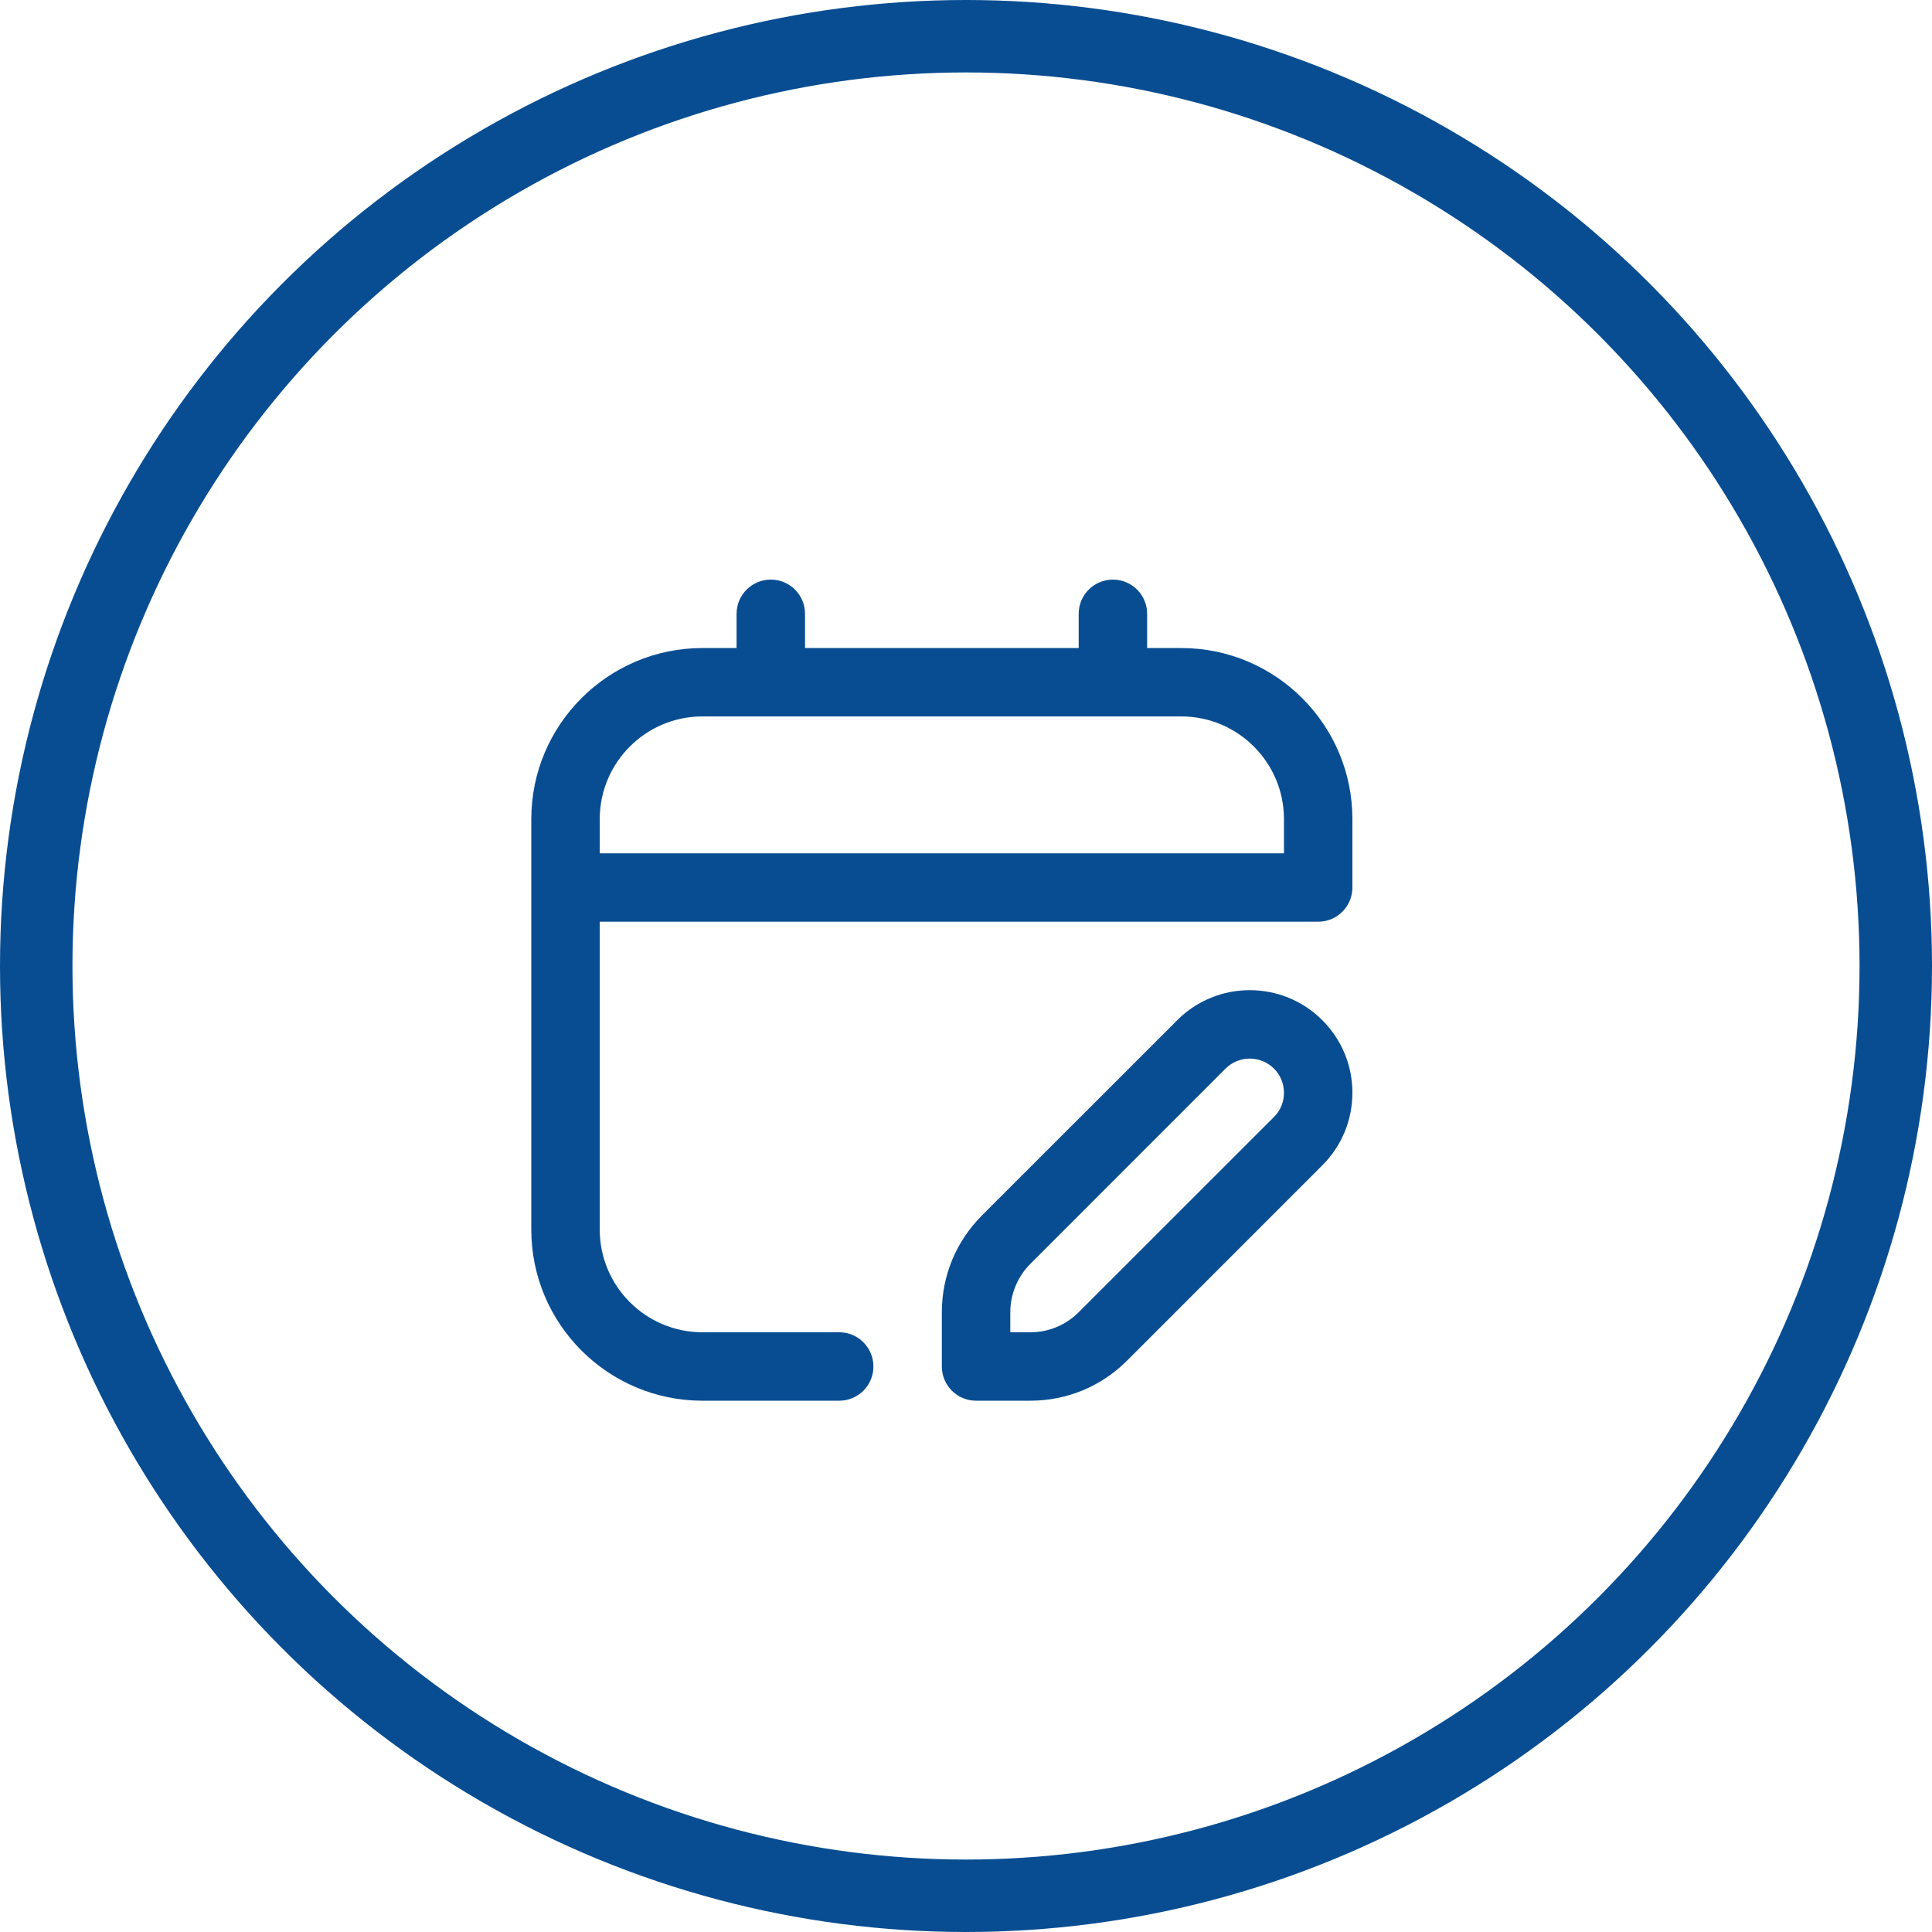 <?xml version="1.0" encoding="UTF-8"?>
<svg xmlns="http://www.w3.org/2000/svg" width="40" height="40" viewBox="0 0 40 40" fill="none">
  <circle cx="20" cy="20" r="19.25" stroke="#084D92" stroke-width="1.5"></circle>
  <path d="M24.458 13.417H23.75V12.708C23.75 12.317 23.433 12 23.042 12C22.65 12 22.333 12.317 22.333 12.708V13.417H16.667V12.708C16.667 12.317 16.35 12 15.958 12C15.567 12 15.25 12.317 15.25 12.708V13.417H14.542C12.589 13.417 11 15.005 11 16.958V25.458C11 27.411 12.589 29 14.542 29H17.375C17.767 29 18.083 28.683 18.083 28.292C18.083 27.901 17.767 27.583 17.375 27.583H14.542C13.37 27.583 12.417 26.63 12.417 25.458V19.083H27.292C27.683 19.083 28 18.766 28 18.375V16.958C28 15.005 26.411 13.417 24.458 13.417ZM26.583 17.667H12.417V16.958C12.417 15.787 13.37 14.833 14.542 14.833H24.458C25.63 14.833 26.583 15.787 26.583 16.958V17.667ZM24.373 21.123L20.33 25.165C19.795 25.7 19.5 26.412 19.5 27.168V28.292C19.5 28.683 19.817 29 20.208 29H21.332C22.088 29 22.8 28.705 23.335 28.17L27.377 24.127C27.778 23.726 28 23.192 28 22.624C28 22.056 27.778 21.523 27.377 21.122C26.549 20.293 25.201 20.293 24.373 21.122V21.123ZM26.376 23.126L22.333 27.168C22.066 27.436 21.71 27.583 21.332 27.583H20.917V27.168C20.917 26.796 21.068 26.43 21.332 26.167L25.374 22.124C25.651 21.848 26.099 21.848 26.376 22.124C26.51 22.257 26.583 22.435 26.583 22.625C26.583 22.815 26.51 22.992 26.376 23.126Z" fill="#084D92"></path>
</svg>
